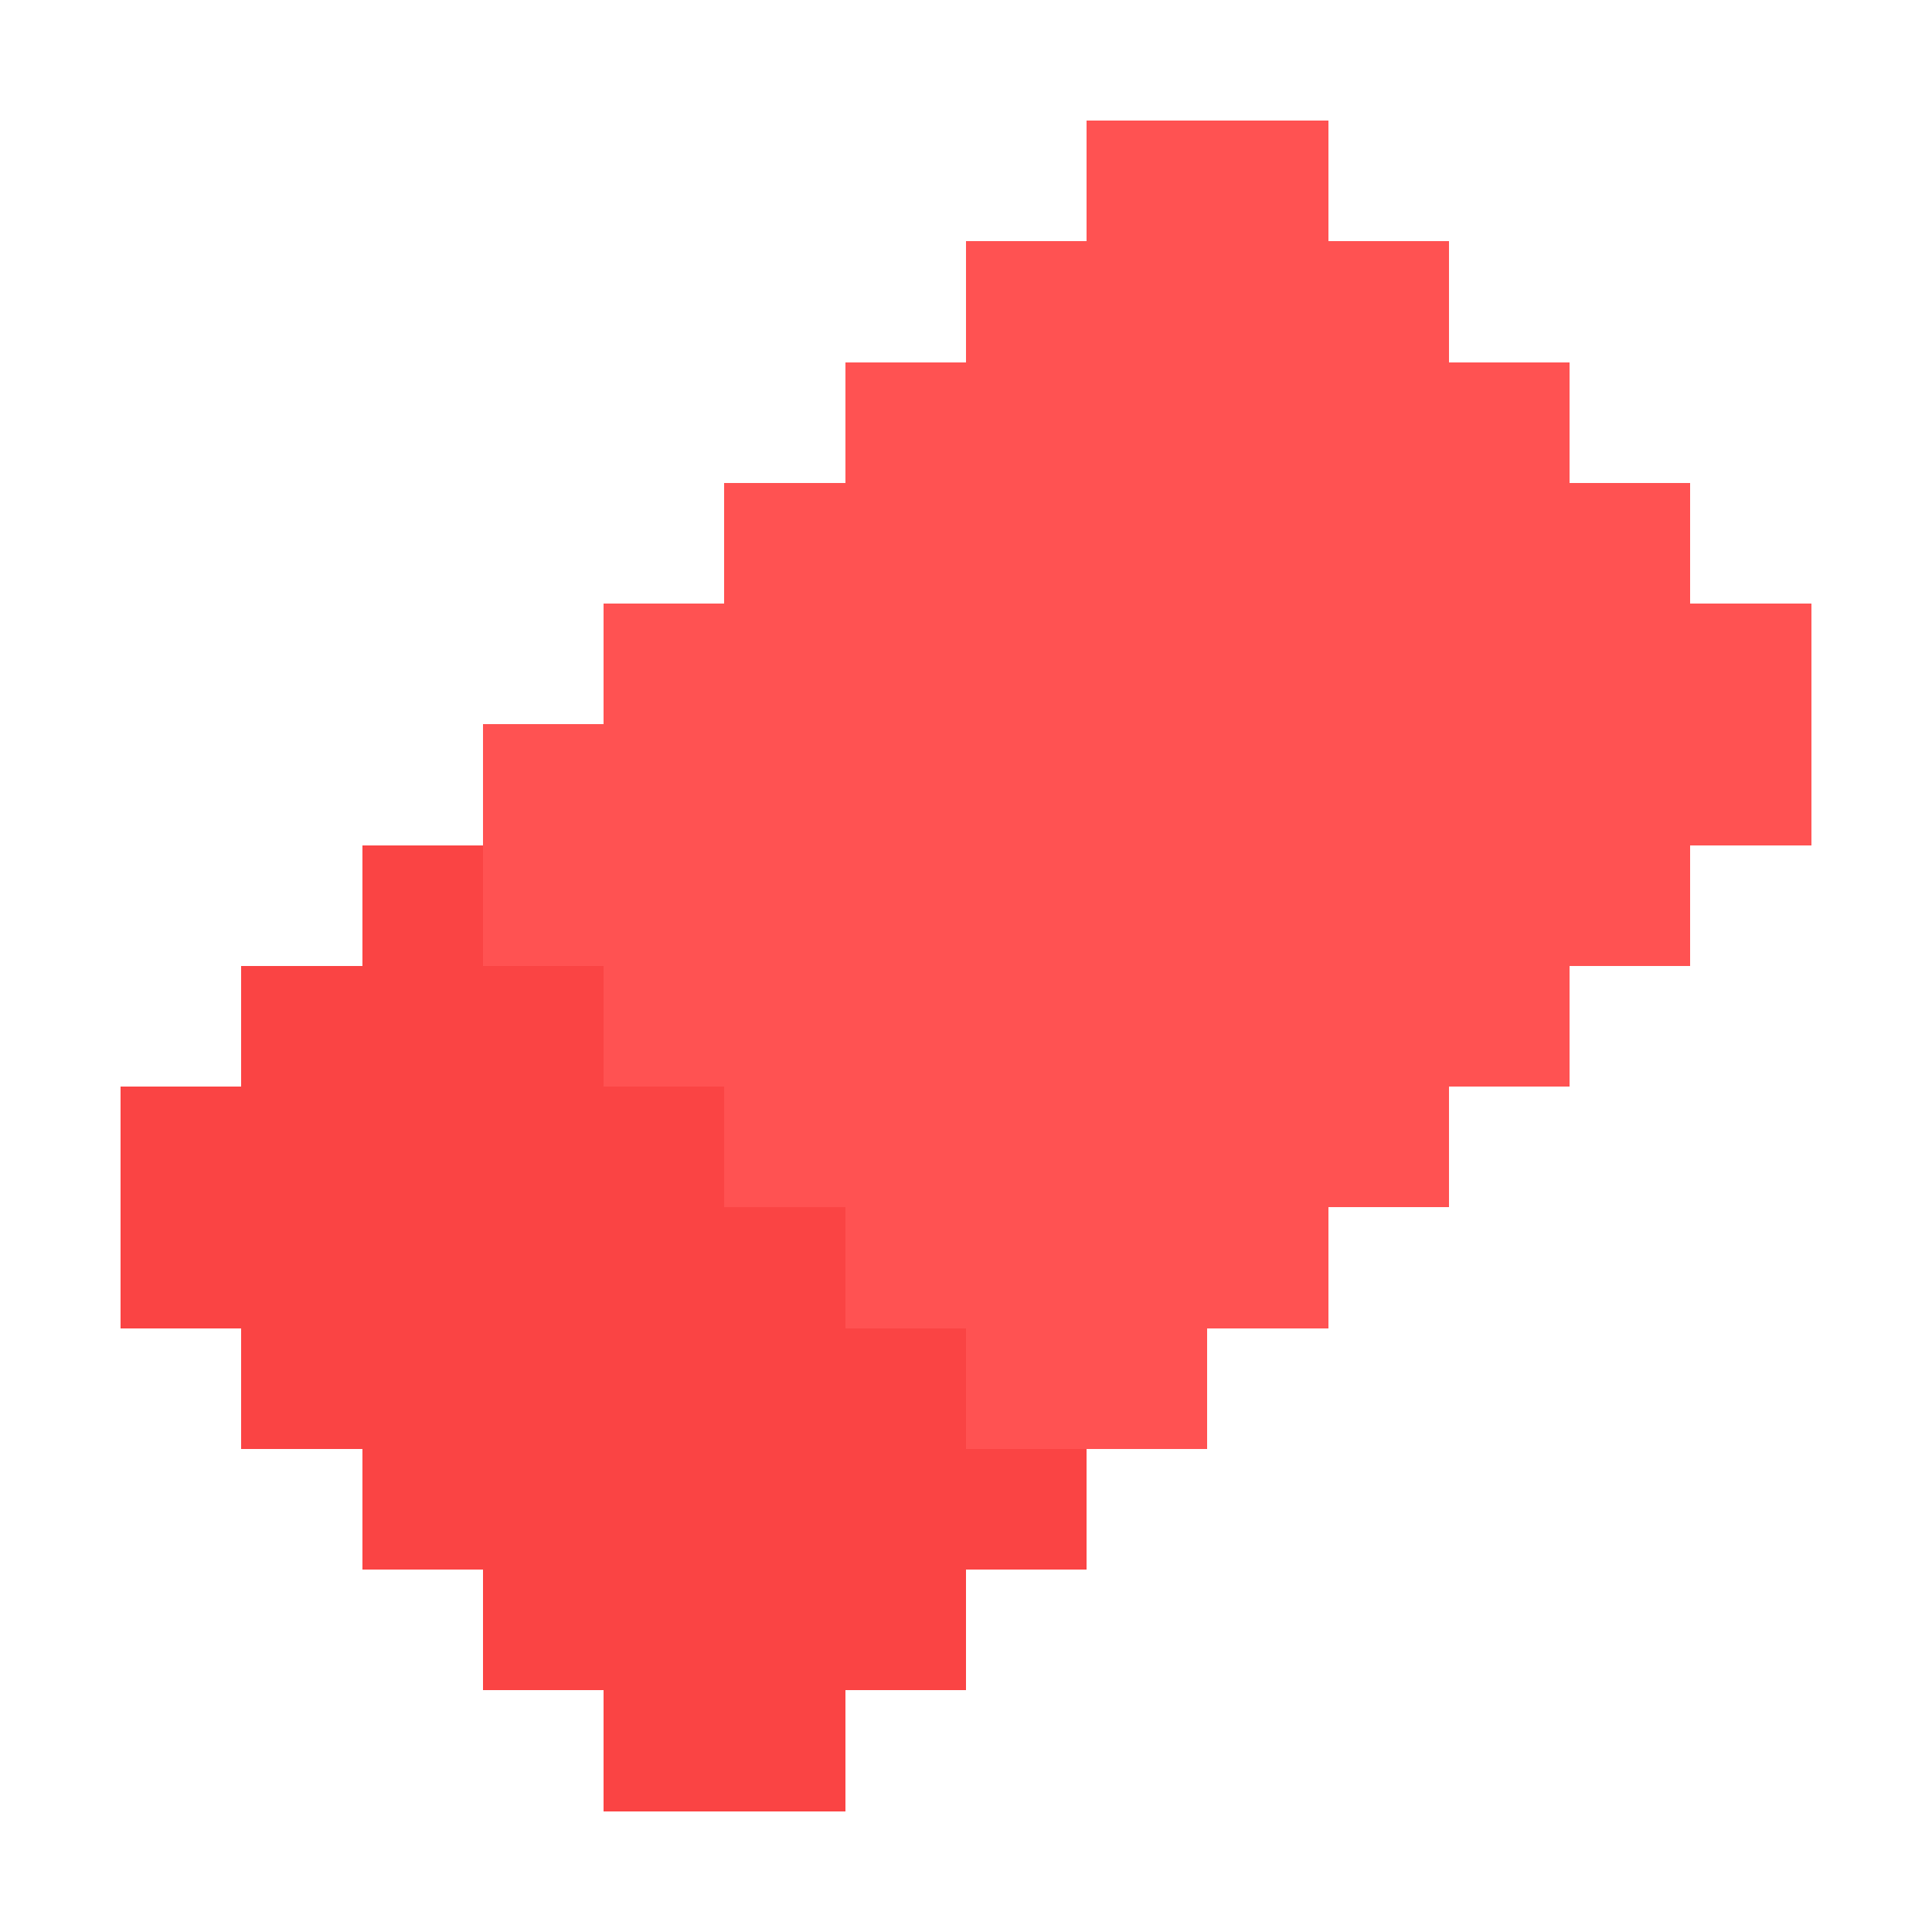 <svg xmlns="http://www.w3.org/2000/svg" viewBox="0 -0.5 16 16" shape-rendering="crispEdges">
  <path
    stroke="#ff5252"
    d="M9 1h2M8 2h4M7 3h6M6 4h8M5 5h10M4 6h11M4 7h10M5 8h8M6 9h6M7 10h4M8 11h2"
  />
  <path stroke="#fa4444" d="M3 7h1M2 8h3M1 9h5M1 10h6M2 11h6M3 12h6M4 13h4M5 14h2" />
</svg>
